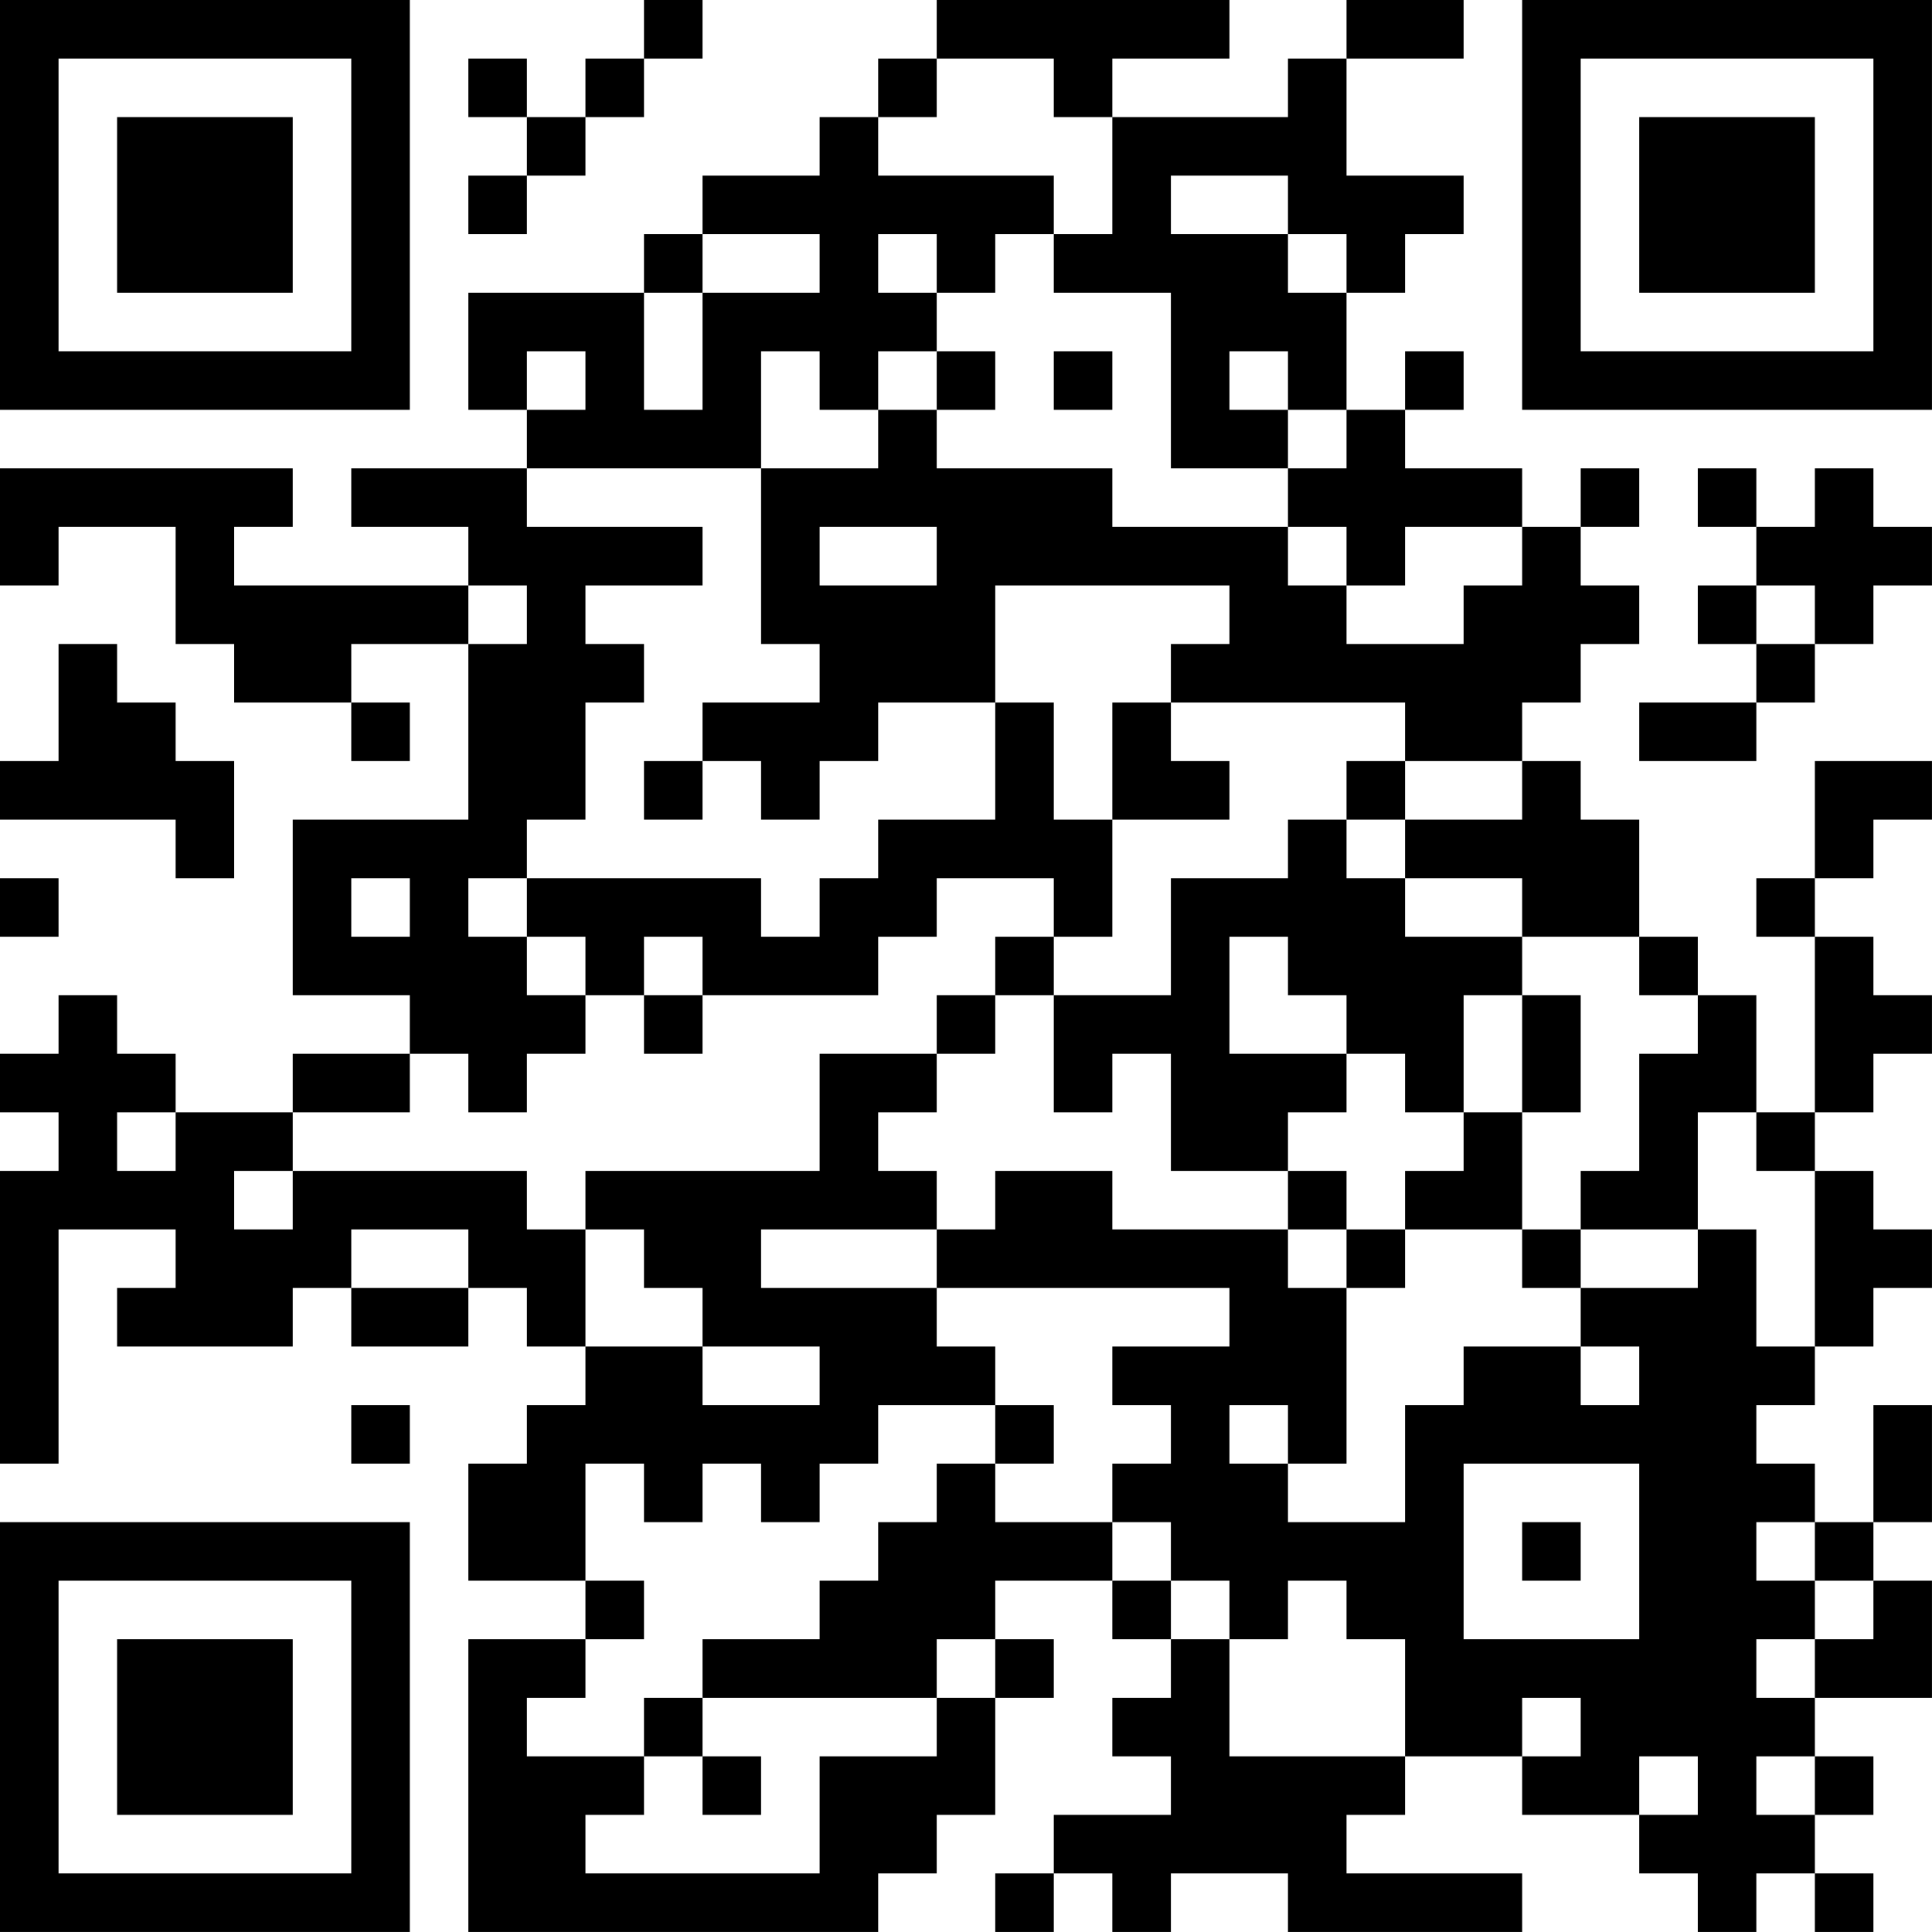 <?xml version="1.0" encoding="UTF-8"?>
<svg xmlns="http://www.w3.org/2000/svg" version="1.1" width="400" height="400" viewBox="0 0 400 400"><rect x="0" y="0" width="400" height="400" fill="#ffffff"/><g transform="scale(12.121)"><g transform="translate(0,0)"><path fill-rule="evenodd" d="M11 0L11 1L10 1L10 2L9 2L9 1L8 1L8 2L9 2L9 3L8 3L8 4L9 4L9 3L10 3L10 2L11 2L11 1L12 1L12 0ZM16 0L16 1L15 1L15 2L14 2L14 3L12 3L12 4L11 4L11 5L8 5L8 7L9 7L9 8L6 8L6 9L8 9L8 10L4 10L4 9L5 9L5 8L0 8L0 10L1 10L1 9L3 9L3 11L4 11L4 12L6 12L6 13L7 13L7 12L6 12L6 11L8 11L8 14L5 14L5 17L7 17L7 18L5 18L5 19L3 19L3 18L2 18L2 17L1 17L1 18L0 18L0 19L1 19L1 20L0 20L0 25L1 25L1 21L3 21L3 22L2 22L2 23L5 23L5 22L6 22L6 23L8 23L8 22L9 22L9 23L10 23L10 24L9 24L9 25L8 25L8 27L10 27L10 28L8 28L8 33L15 33L15 32L16 32L16 31L17 31L17 29L18 29L18 28L17 28L17 27L19 27L19 28L20 28L20 29L19 29L19 30L20 30L20 31L18 31L18 32L17 32L17 33L18 33L18 32L19 32L19 33L20 33L20 32L22 32L22 33L26 33L26 32L23 32L23 31L24 31L24 30L26 30L26 31L28 31L28 32L29 32L29 33L30 33L30 32L31 32L31 33L32 33L32 32L31 32L31 31L32 31L32 30L31 30L31 29L33 29L33 27L32 27L32 26L33 26L33 24L32 24L32 26L31 26L31 25L30 25L30 24L31 24L31 23L32 23L32 22L33 22L33 21L32 21L32 20L31 20L31 19L32 19L32 18L33 18L33 17L32 17L32 16L31 16L31 15L32 15L32 14L33 14L33 13L31 13L31 15L30 15L30 16L31 16L31 19L30 19L30 17L29 17L29 16L28 16L28 14L27 14L27 13L26 13L26 12L27 12L27 11L28 11L28 10L27 10L27 9L28 9L28 8L27 8L27 9L26 9L26 8L24 8L24 7L25 7L25 6L24 6L24 7L23 7L23 5L24 5L24 4L25 4L25 3L23 3L23 1L25 1L25 0L23 0L23 1L22 1L22 2L19 2L19 1L21 1L21 0ZM16 1L16 2L15 2L15 3L18 3L18 4L17 4L17 5L16 5L16 4L15 4L15 5L16 5L16 6L15 6L15 7L14 7L14 6L13 6L13 8L9 8L9 9L12 9L12 10L10 10L10 11L11 11L11 12L10 12L10 14L9 14L9 15L8 15L8 16L9 16L9 17L10 17L10 18L9 18L9 19L8 19L8 18L7 18L7 19L5 19L5 20L4 20L4 21L5 21L5 20L9 20L9 21L10 21L10 23L12 23L12 24L14 24L14 23L12 23L12 22L11 22L11 21L10 21L10 20L14 20L14 18L16 18L16 19L15 19L15 20L16 20L16 21L13 21L13 22L16 22L16 23L17 23L17 24L15 24L15 25L14 25L14 26L13 26L13 25L12 25L12 26L11 26L11 25L10 25L10 27L11 27L11 28L10 28L10 29L9 29L9 30L11 30L11 31L10 31L10 32L14 32L14 30L16 30L16 29L17 29L17 28L16 28L16 29L12 29L12 28L14 28L14 27L15 27L15 26L16 26L16 25L17 25L17 26L19 26L19 27L20 27L20 28L21 28L21 30L24 30L24 28L23 28L23 27L22 27L22 28L21 28L21 27L20 27L20 26L19 26L19 25L20 25L20 24L19 24L19 23L21 23L21 22L16 22L16 21L17 21L17 20L19 20L19 21L22 21L22 22L23 22L23 25L22 25L22 24L21 24L21 25L22 25L22 26L24 26L24 24L25 24L25 23L27 23L27 24L28 24L28 23L27 23L27 22L29 22L29 21L30 21L30 23L31 23L31 20L30 20L30 19L29 19L29 21L27 21L27 20L28 20L28 18L29 18L29 17L28 17L28 16L26 16L26 15L24 15L24 14L26 14L26 13L24 13L24 12L20 12L20 11L21 11L21 10L17 10L17 12L15 12L15 13L14 13L14 14L13 14L13 13L12 13L12 12L14 12L14 11L13 11L13 8L15 8L15 7L16 7L16 8L19 8L19 9L22 9L22 10L23 10L23 11L25 11L25 10L26 10L26 9L24 9L24 10L23 10L23 9L22 9L22 8L23 8L23 7L22 7L22 6L21 6L21 7L22 7L22 8L20 8L20 5L18 5L18 4L19 4L19 2L18 2L18 1ZM20 3L20 4L22 4L22 5L23 5L23 4L22 4L22 3ZM12 4L12 5L11 5L11 7L12 7L12 5L14 5L14 4ZM9 6L9 7L10 7L10 6ZM16 6L16 7L17 7L17 6ZM18 6L18 7L19 7L19 6ZM29 8L29 9L30 9L30 10L29 10L29 11L30 11L30 12L28 12L28 13L30 13L30 12L31 12L31 11L32 11L32 10L33 10L33 9L32 9L32 8L31 8L31 9L30 9L30 8ZM14 9L14 10L16 10L16 9ZM8 10L8 11L9 11L9 10ZM30 10L30 11L31 11L31 10ZM1 11L1 13L0 13L0 14L3 14L3 15L4 15L4 13L3 13L3 12L2 12L2 11ZM17 12L17 14L15 14L15 15L14 15L14 16L13 16L13 15L9 15L9 16L10 16L10 17L11 17L11 18L12 18L12 17L15 17L15 16L16 16L16 15L18 15L18 16L17 16L17 17L16 17L16 18L17 18L17 17L18 17L18 19L19 19L19 18L20 18L20 20L22 20L22 21L23 21L23 22L24 22L24 21L26 21L26 22L27 22L27 21L26 21L26 19L27 19L27 17L26 17L26 16L24 16L24 15L23 15L23 14L24 14L24 13L23 13L23 14L22 14L22 15L20 15L20 17L18 17L18 16L19 16L19 14L21 14L21 13L20 13L20 12L19 12L19 14L18 14L18 12ZM11 13L11 14L12 14L12 13ZM0 15L0 16L1 16L1 15ZM6 15L6 16L7 16L7 15ZM11 16L11 17L12 17L12 16ZM21 16L21 18L23 18L23 19L22 19L22 20L23 20L23 21L24 21L24 20L25 20L25 19L26 19L26 17L25 17L25 19L24 19L24 18L23 18L23 17L22 17L22 16ZM2 19L2 20L3 20L3 19ZM6 21L6 22L8 22L8 21ZM6 24L6 25L7 25L7 24ZM17 24L17 25L18 25L18 24ZM25 25L25 28L28 28L28 25ZM26 26L26 27L27 27L27 26ZM30 26L30 27L31 27L31 28L30 28L30 29L31 29L31 28L32 28L32 27L31 27L31 26ZM11 29L11 30L12 30L12 31L13 31L13 30L12 30L12 29ZM26 29L26 30L27 30L27 29ZM28 30L28 31L29 31L29 30ZM30 30L30 31L31 31L31 30ZM0 0L0 7L7 7L7 0ZM1 1L1 6L6 6L6 1ZM2 2L2 5L5 5L5 2ZM26 0L26 7L33 7L33 0ZM27 1L27 6L32 6L32 1ZM28 2L28 5L31 5L31 2ZM0 26L0 33L7 33L7 26ZM1 27L1 32L6 32L6 27ZM2 28L2 31L5 31L5 28Z" fill="#000000"/></g></g></svg>
